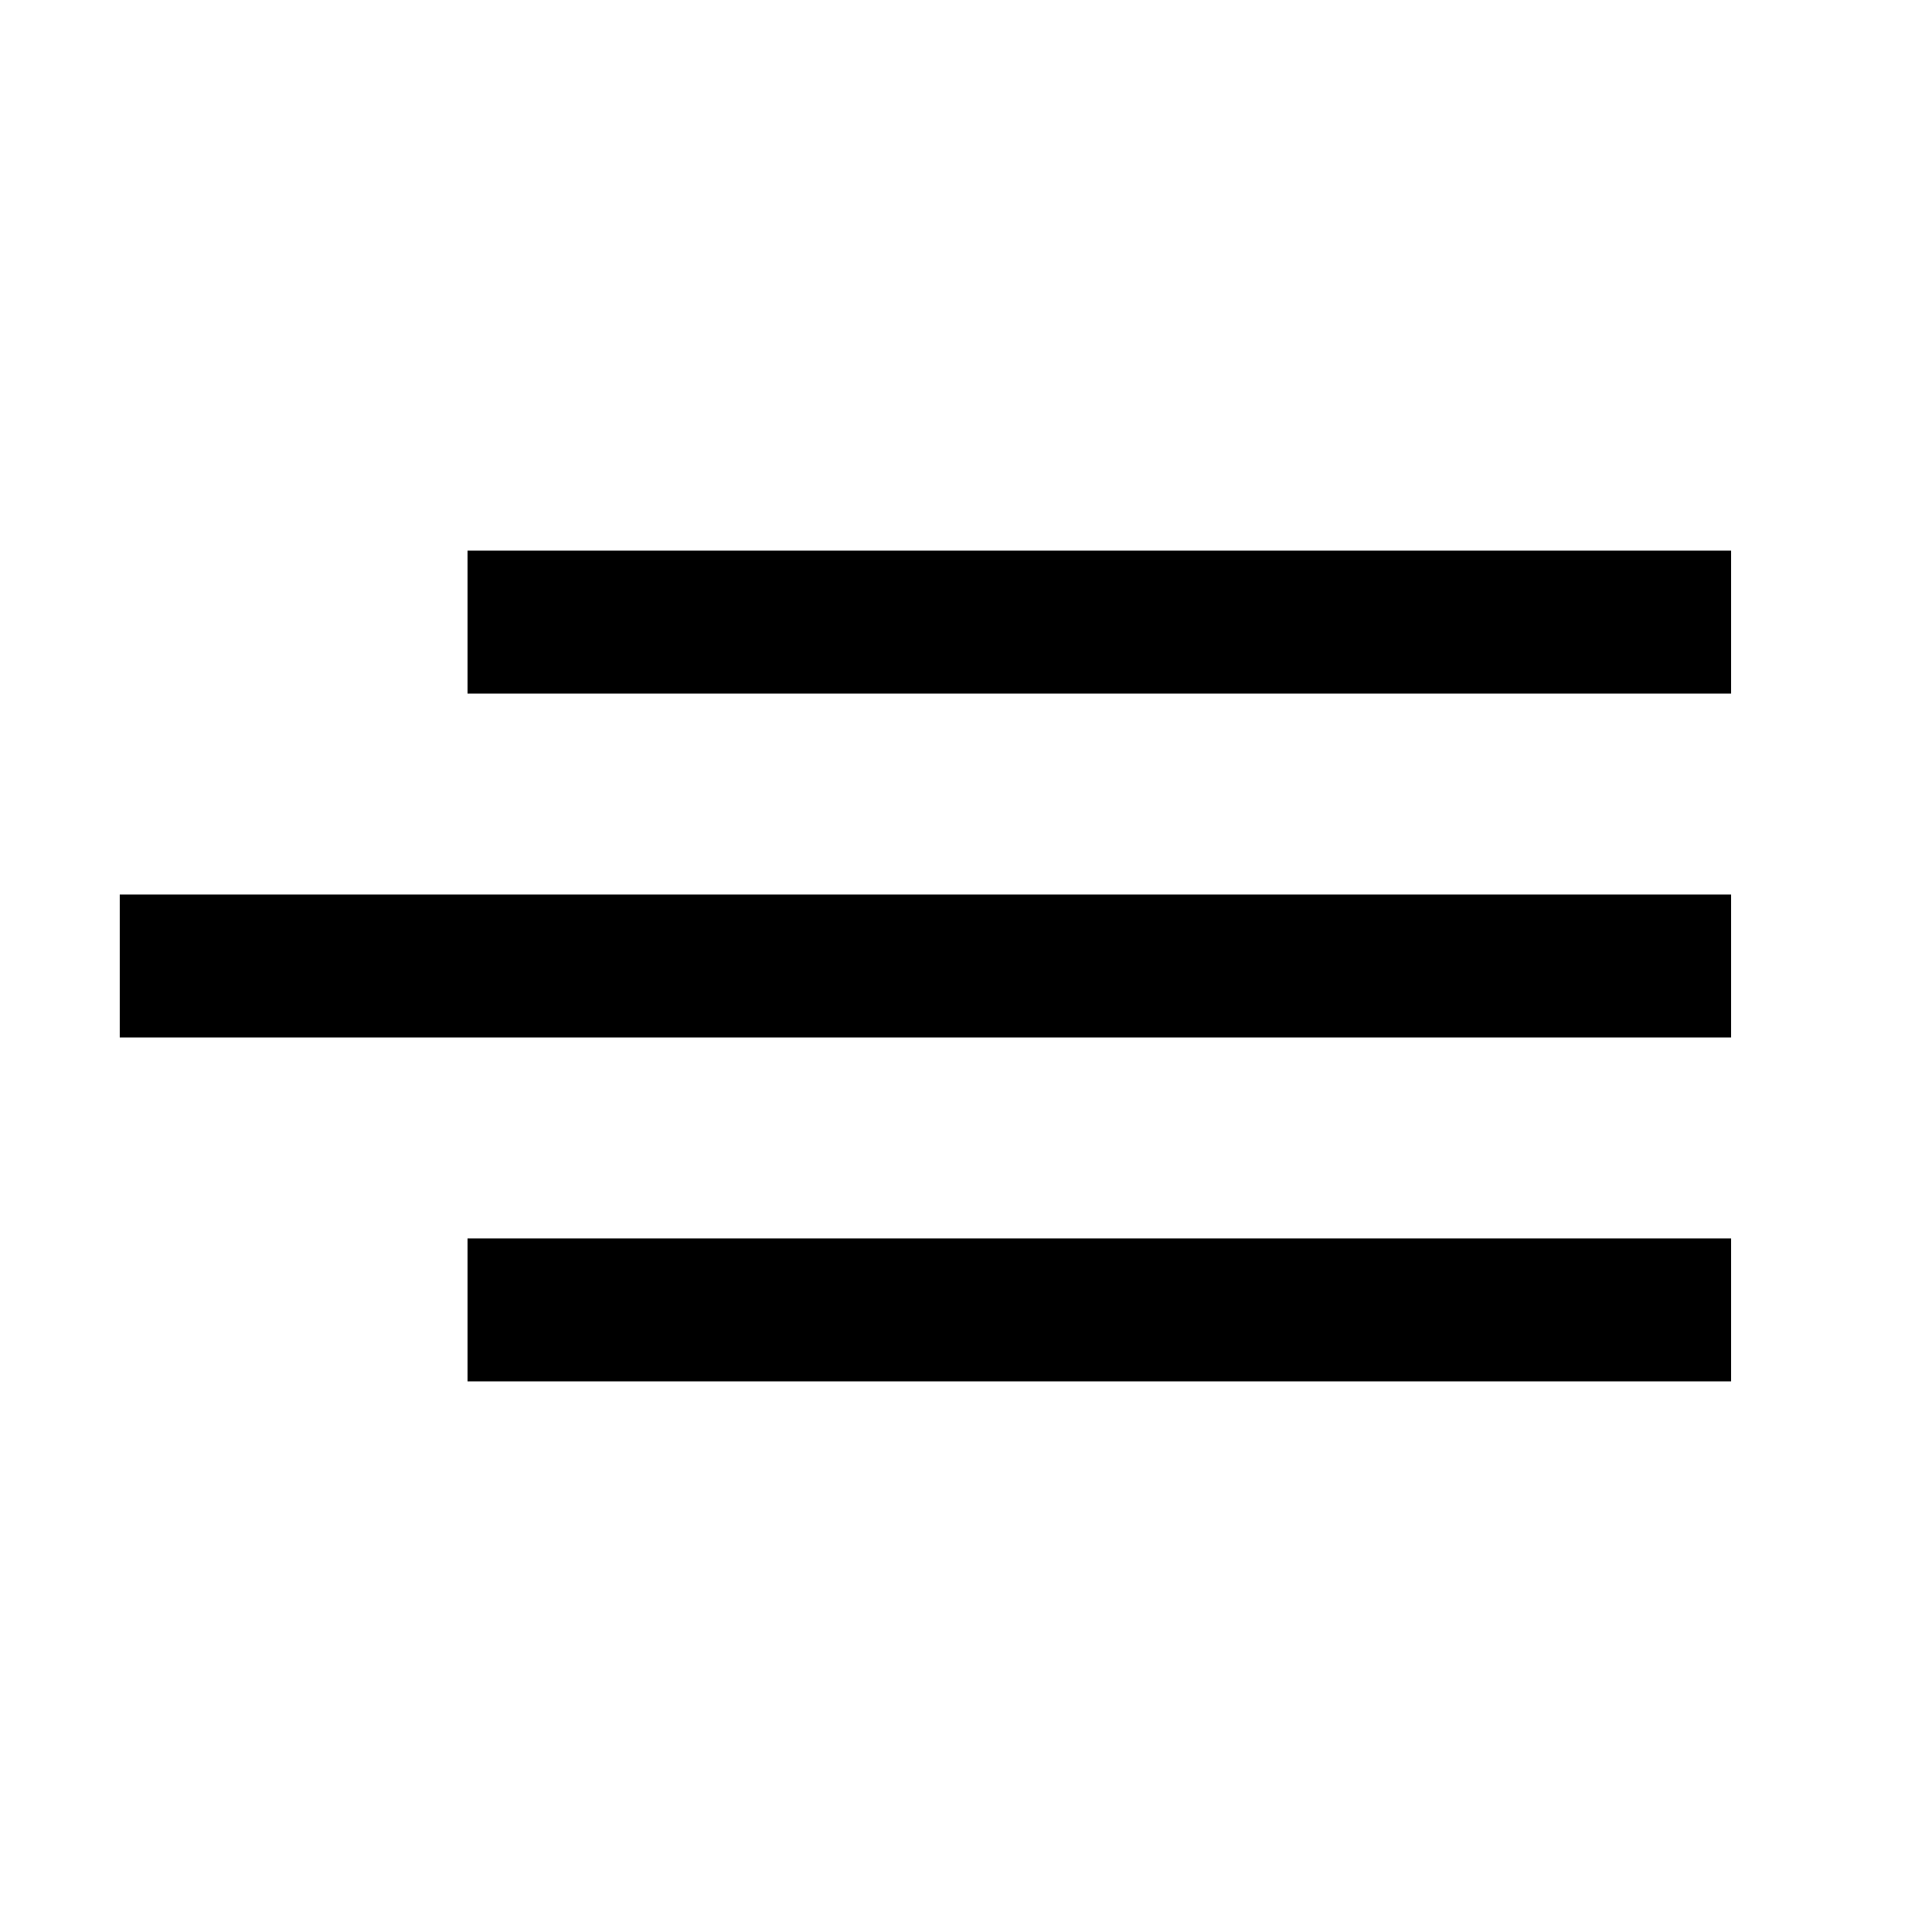 <?xml version="1.0" encoding="utf-8"?>
<!-- Generator: Adobe Illustrator 24.0.2, SVG Export Plug-In . SVG Version: 6.00 Build 0)  -->
<svg version="1.1" id="Capa_1" xmlns="http://www.w3.org/2000/svg" xmlns:xlink="http://www.w3.org/1999/xlink" x="0px" y="0px"
	 viewBox="0 0 500 500" style="enable-background:new 0 0 500 500;" xml:space="preserve">
<g>
	<g>
		<rect x="121" y="142.5" width="327" height="37"/>
	</g>
	<g>
		<rect x="31" y="231.5" width="417" height="37"/>
	</g>
	<g>
		<rect x="121" y="320.5" width="327" height="37"/>
	</g>
</g>
</svg>
